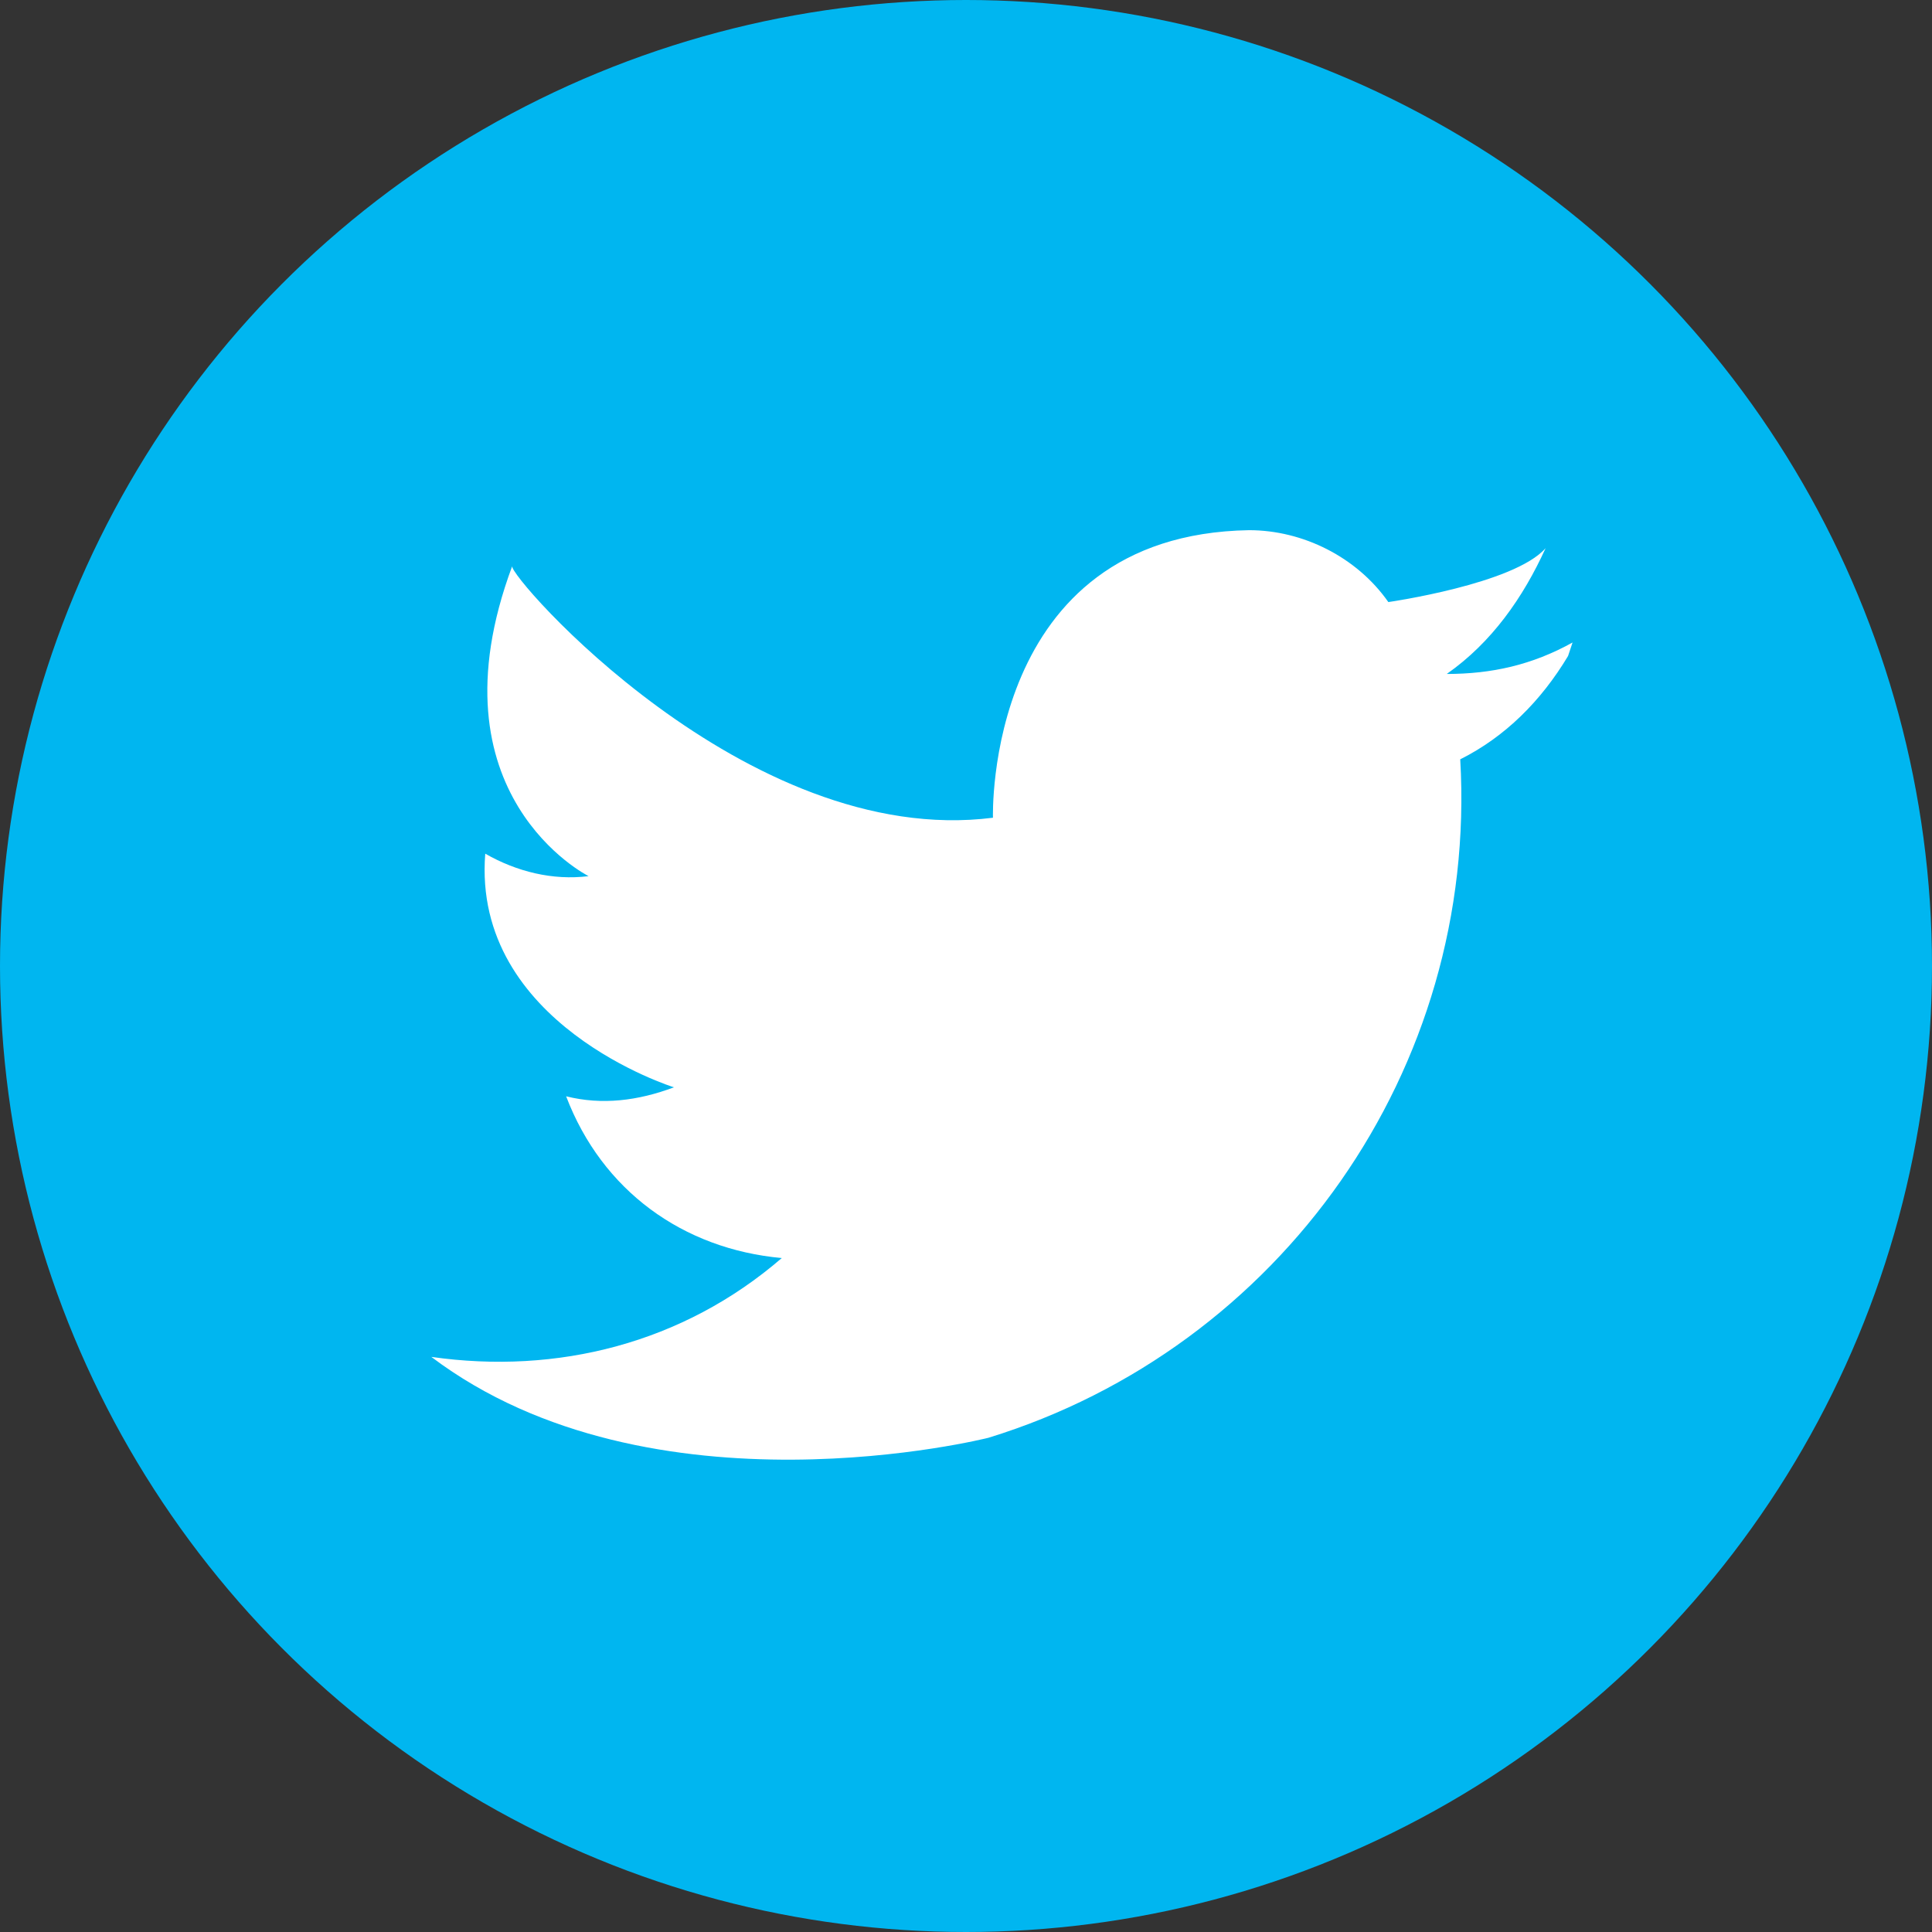 <?xml version="1.0" encoding="utf-8"?>
<!-- Generator: Adobe Illustrator 22.1.0, SVG Export Plug-In . SVG Version: 6.00 Build 0)  -->
<svg version="1.1" id="圖層_1" xmlns="http://www.w3.org/2000/svg" xmlns:xlink="http://www.w3.org/1999/xlink" x="0px" y="0px"
	 viewBox="0 0 43 43" style="enable-background:new 0 0 43 43;" xml:space="preserve">
<rect x="0" y="0" width="43" height="43" fill="#333333" stroke="none"/>
<style type="text/css">
	.st0{fill:#00B6F0;}
	.st1{fill:#FFFFFF;}
</style>
<title>smo-twitter</title>
<circle class="st0" cx="21.5" cy="21.5" r="21.5"/>
<path class="st1" d="M22.1,18.2c0,0-0.2-6.3,5.7-6.4c1.2,0,2.4,0.6,3.1,1.6c0,0,2.8-0.4,3.5-1.2c-0.5,1.1-1.2,2.1-2.2,2.8
	c1,0,1.9-0.2,2.8-0.7l-0.1,0.3c-0.6,1-1.4,1.8-2.4,2.3c0.4,6.9-4,13.1-10.5,15.1c0,0-7.5,1.9-12.4-1.8c2.8,0.4,5.6-0.3,7.8-2.2
	c-2.2-0.2-4-1.5-4.8-3.6c0.8,0.2,1.6,0.1,2.4-0.2c0,0-4.5-1.4-4.2-5.2c0.7,0.4,1.5,0.6,2.3,0.5c0,0-3.6-1.8-1.7-6.9
	C11.3,12.8,16.6,18.9,22.1,18.2z"/>
</svg>
